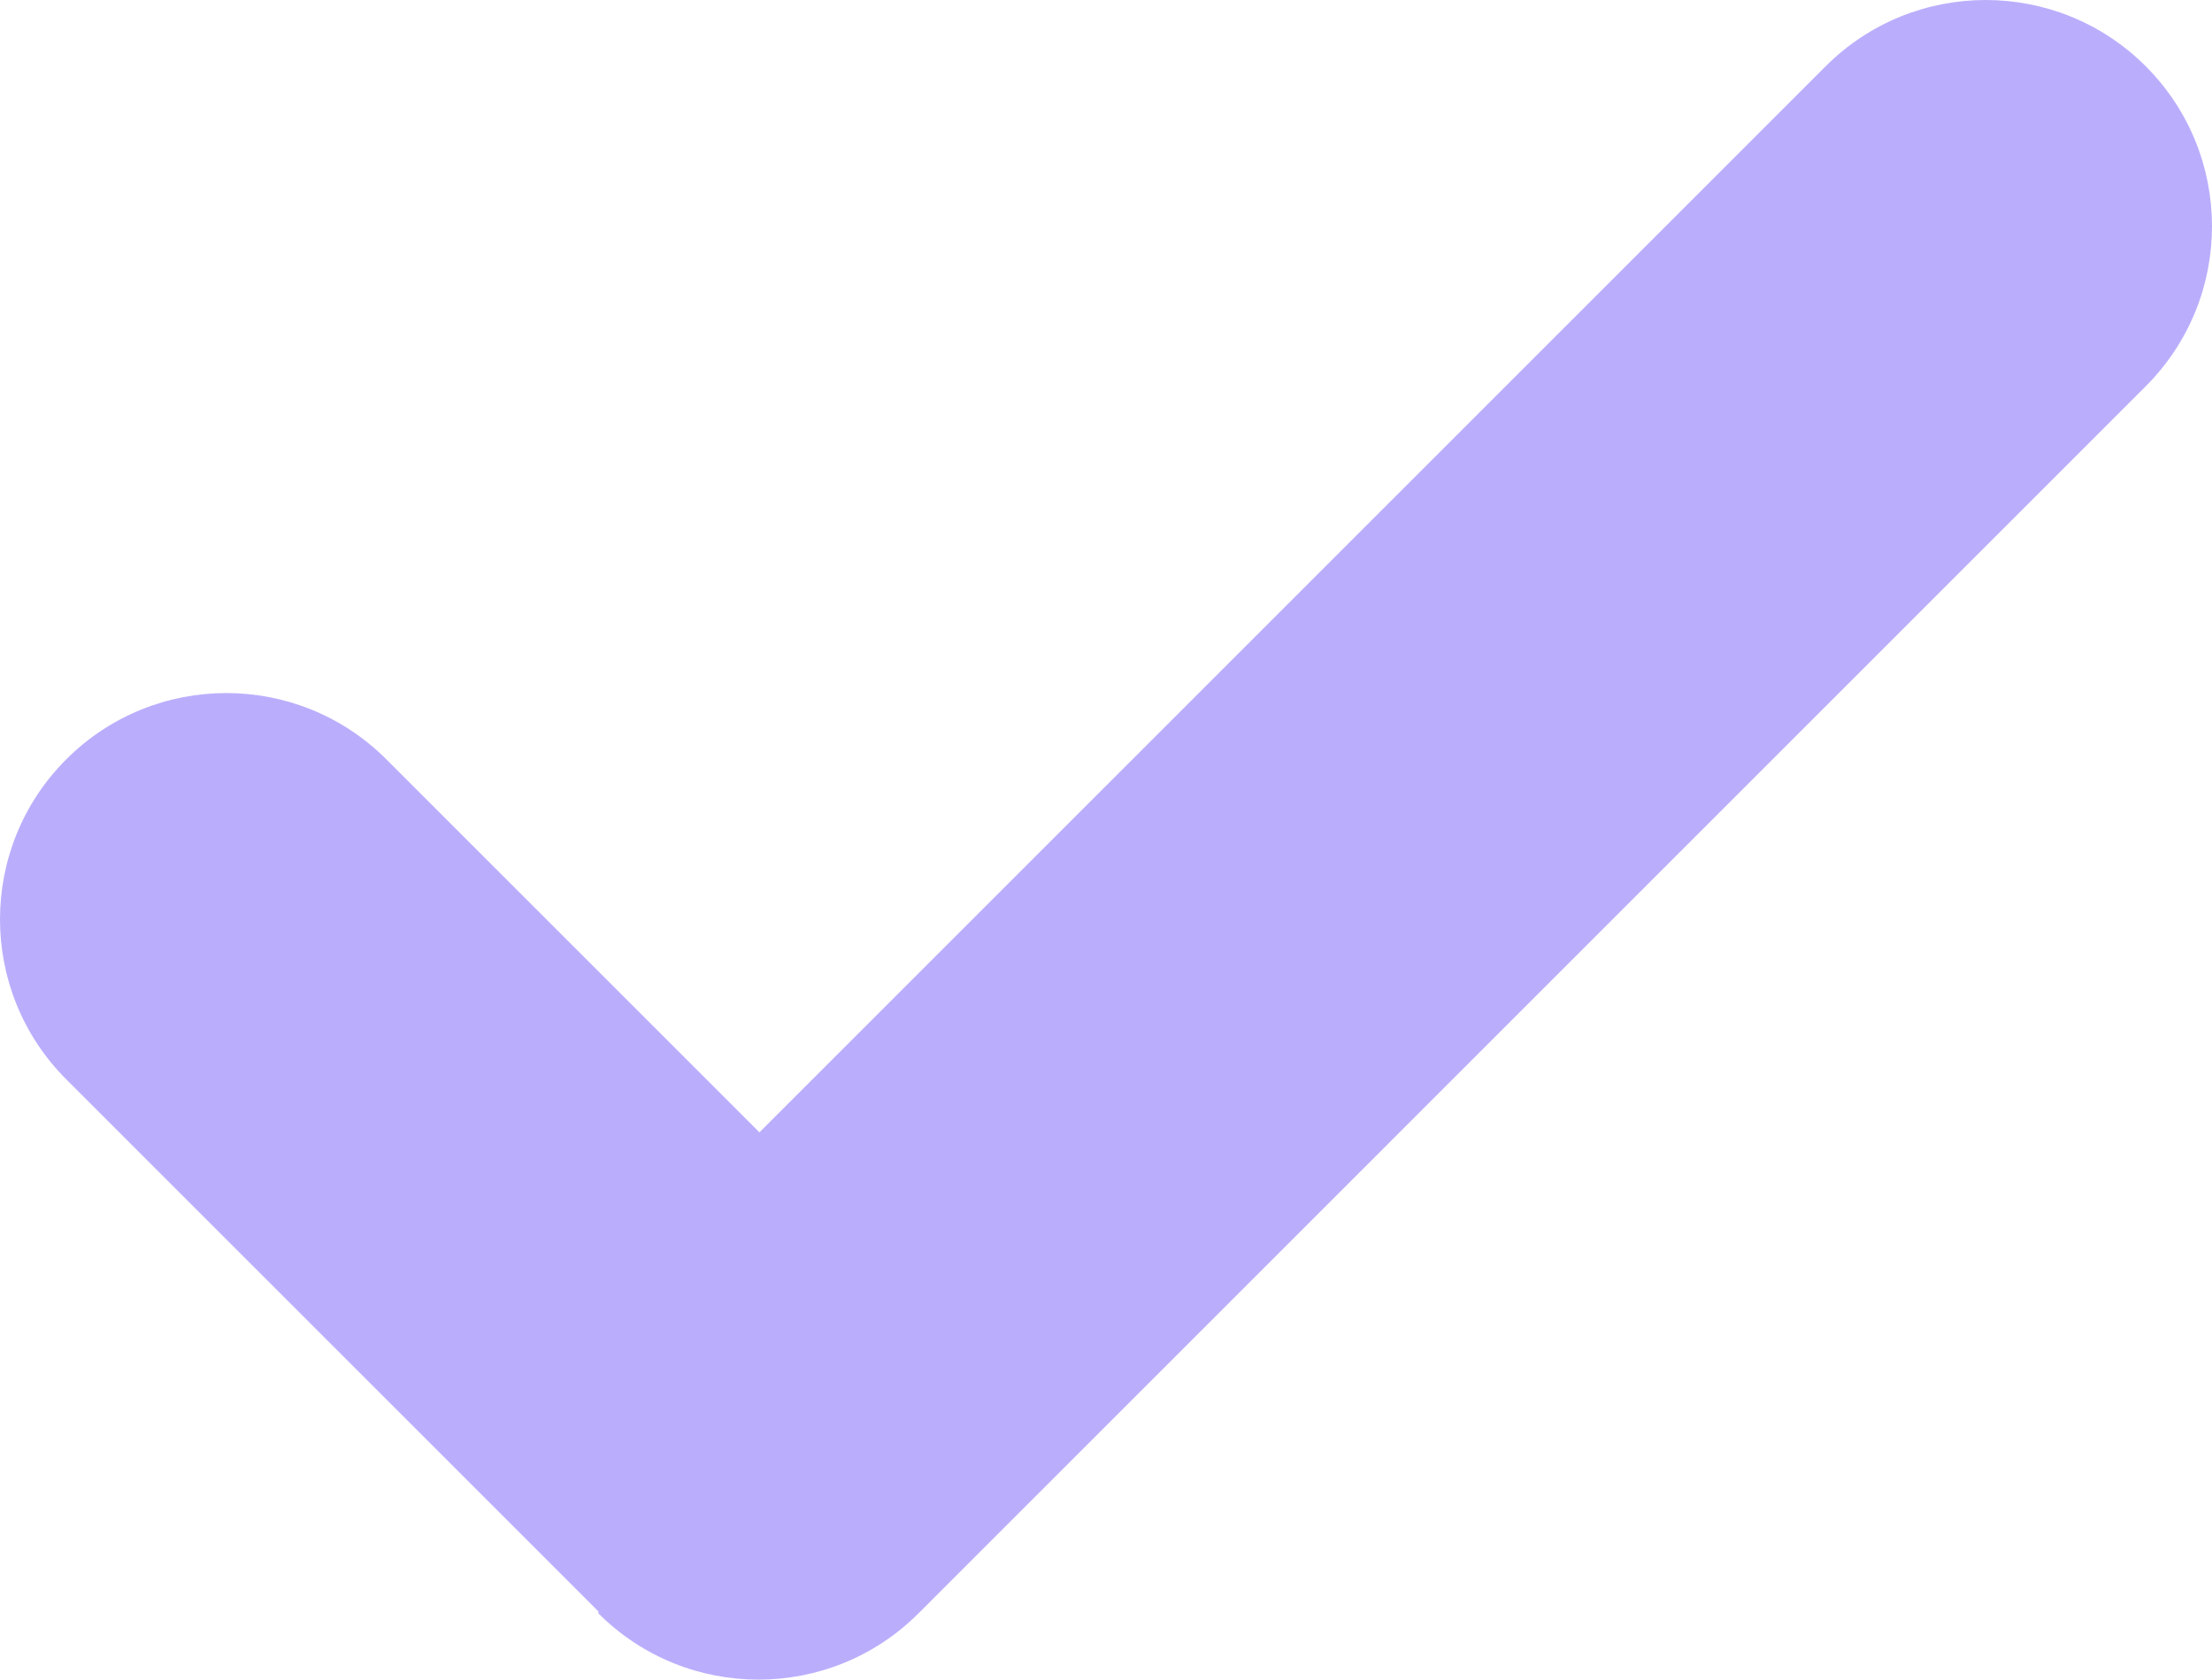 <?xml version="1.0" encoding="utf-8"?>
<!-- Generator: Adobe Illustrator 16.0.0, SVG Export Plug-In . SVG Version: 6.00 Build 0)  -->
<!DOCTYPE svg PUBLIC "-//W3C//DTD SVG 1.1//EN" "http://www.w3.org/Graphics/SVG/1.1/DTD/svg11.dtd">
<svg version="1.1" id="レイヤー_1" xmlns="http://www.w3.org/2000/svg" xmlns:xlink="http://www.w3.org/1999/xlink" x="0px"
	 y="0px" width="1031.352px" height="783.242px" viewBox="0.23 338.757 1031.352 783.242"
	 enable-background="new 0.23 338.757 1031.352 783.242" xml:space="preserve">
<path fill="#BAAEFC" d="M279.239,1090.184L31.129,842.074c-41.199-41.199-41.199-108.033,0-149.232l0,0
	c41.199-41.199,108.033-41.199,149.232,0l173.953,173.952L851.45,369.656c41.197-41.199,108.033-41.199,149.232,0l0,0
	c41.199,41.199,41.199,108.032,0,149.23L428.472,1091.1c-41.199,41.199-108.033,41.199-149.233,0L279.239,1090.184L279.239,1090.184
	z"/>
</svg>
